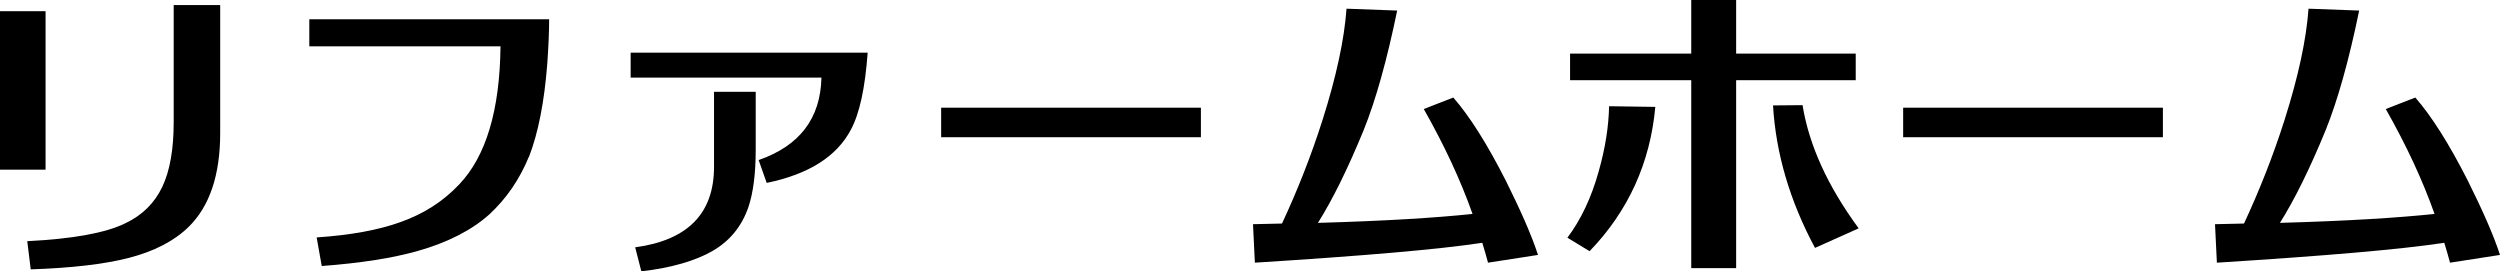 <svg xmlns="http://www.w3.org/2000/svg" id="_&#x30EC;&#x30A4;&#x30E4;&#x30FC;_2" data-name="&#x30EC;&#x30A4;&#x30E4;&#x30FC; 2" viewBox="0 0 187.11 20.31"><g id="_&#x30EC;&#x30A4;&#x30E4;&#x30FC;_1-2" data-name="&#x30EC;&#x30A4;&#x30E4;&#x30FC; 1"><g><path d="M0,.84h3.41v11.86H0V.84ZM2.04,18.05c3.43-.17,5.88-.62,7.34-1.34,1.27-.6,2.18-1.51,2.76-2.71.58-1.22.86-2.83.86-4.87V.38h3.48v9.58c0,3.14-.79,5.47-2.35,7.01-1.08,1.06-2.59,1.85-4.56,2.35-1.82.46-4.25.74-7.27.84l-.26-2.11Z"></path><path d="M39.58,11.74c-.7,1.7-1.68,3.12-2.95,4.3-1.34,1.2-3.14,2.11-5.35,2.74-1.87.53-4.27.91-7.2,1.13l-.38-2.14c2.52-.17,4.61-.55,6.22-1.13,1.78-.62,3.24-1.56,4.44-2.83,2.02-2.11,3.05-5.57,3.1-10.34h-14.31V1.44h17.95c0,.96-.05,2.06-.14,3.34-.22,2.83-.67,5.16-1.37,6.96Z"></path><path d="M57.38,13.68l-.6-1.7c3.05-1.06,4.63-3.1,4.7-6.17h-14.28v-1.87h17.74c-.19,2.62-.6,4.56-1.27,5.79-1.06,1.99-3.14,3.31-6.29,3.96ZM53.35,18.77c-1.27.74-3.07,1.27-5.35,1.54l-.46-1.8c3.94-.53,5.9-2.54,5.9-6.02v-5.62h3.12v4.34c0,1.8-.19,3.24-.55,4.3-.5,1.44-1.39,2.52-2.66,3.26Z"></path><path d="M70.44,10.27v-2.21h19.44v2.21h-19.44Z"></path><path d="M93.77,16.78l2.18-.05c1.15-2.47,2.18-5.06,3.05-7.8,1.01-3.19,1.61-5.95,1.78-8.28l3.79.14c-.77,3.74-1.61,6.72-2.5,8.93-1.18,2.88-2.33,5.21-3.43,6.96,4.99-.14,8.86-.38,11.57-.67-.89-2.52-2.11-5.14-3.65-7.85l2.21-.86c1.22,1.39,2.54,3.48,3.94,6.24,1.1,2.21,1.92,4.06,2.4,5.54l-3.74.58c-.14-.53-.29-1.03-.43-1.49-3.26.5-8.95.98-17.02,1.49l-.14-2.88Z"></path><path d="M117.31,17.79c1.01-1.34,1.8-3,2.35-4.99.48-1.7.74-3.31.77-4.85l3.46.05c-.38,4.18-2.02,7.8-4.92,10.8l-1.66-1.01ZM126.58,6h-9.07v-1.99h9.07V0h3.36v4.01h8.95v1.99h-8.95v14.07h-3.36V6ZM135.84,18.55c-1.87-3.48-2.93-7.06-3.14-10.66l2.21-.02c.48,2.98,1.87,6.05,4.2,9.22l-3.26,1.46Z"></path><path d="M142.44,10.27v-2.21h19.44v2.21h-19.44Z"></path><path d="M165.77,16.78l2.18-.05c1.15-2.47,2.18-5.06,3.05-7.8,1.01-3.19,1.61-5.95,1.78-8.28l3.79.14c-.77,3.74-1.61,6.72-2.5,8.93-1.18,2.88-2.33,5.21-3.43,6.96,4.99-.14,8.86-.38,11.57-.67-.89-2.52-2.11-5.14-3.65-7.85l2.21-.86c1.22,1.39,2.54,3.48,3.94,6.24,1.1,2.21,1.92,4.06,2.4,5.54l-3.74.58c-.14-.53-.29-1.03-.43-1.49-3.26.5-8.95.98-17.02,1.49l-.14-2.88Z"></path></g></g></svg>
